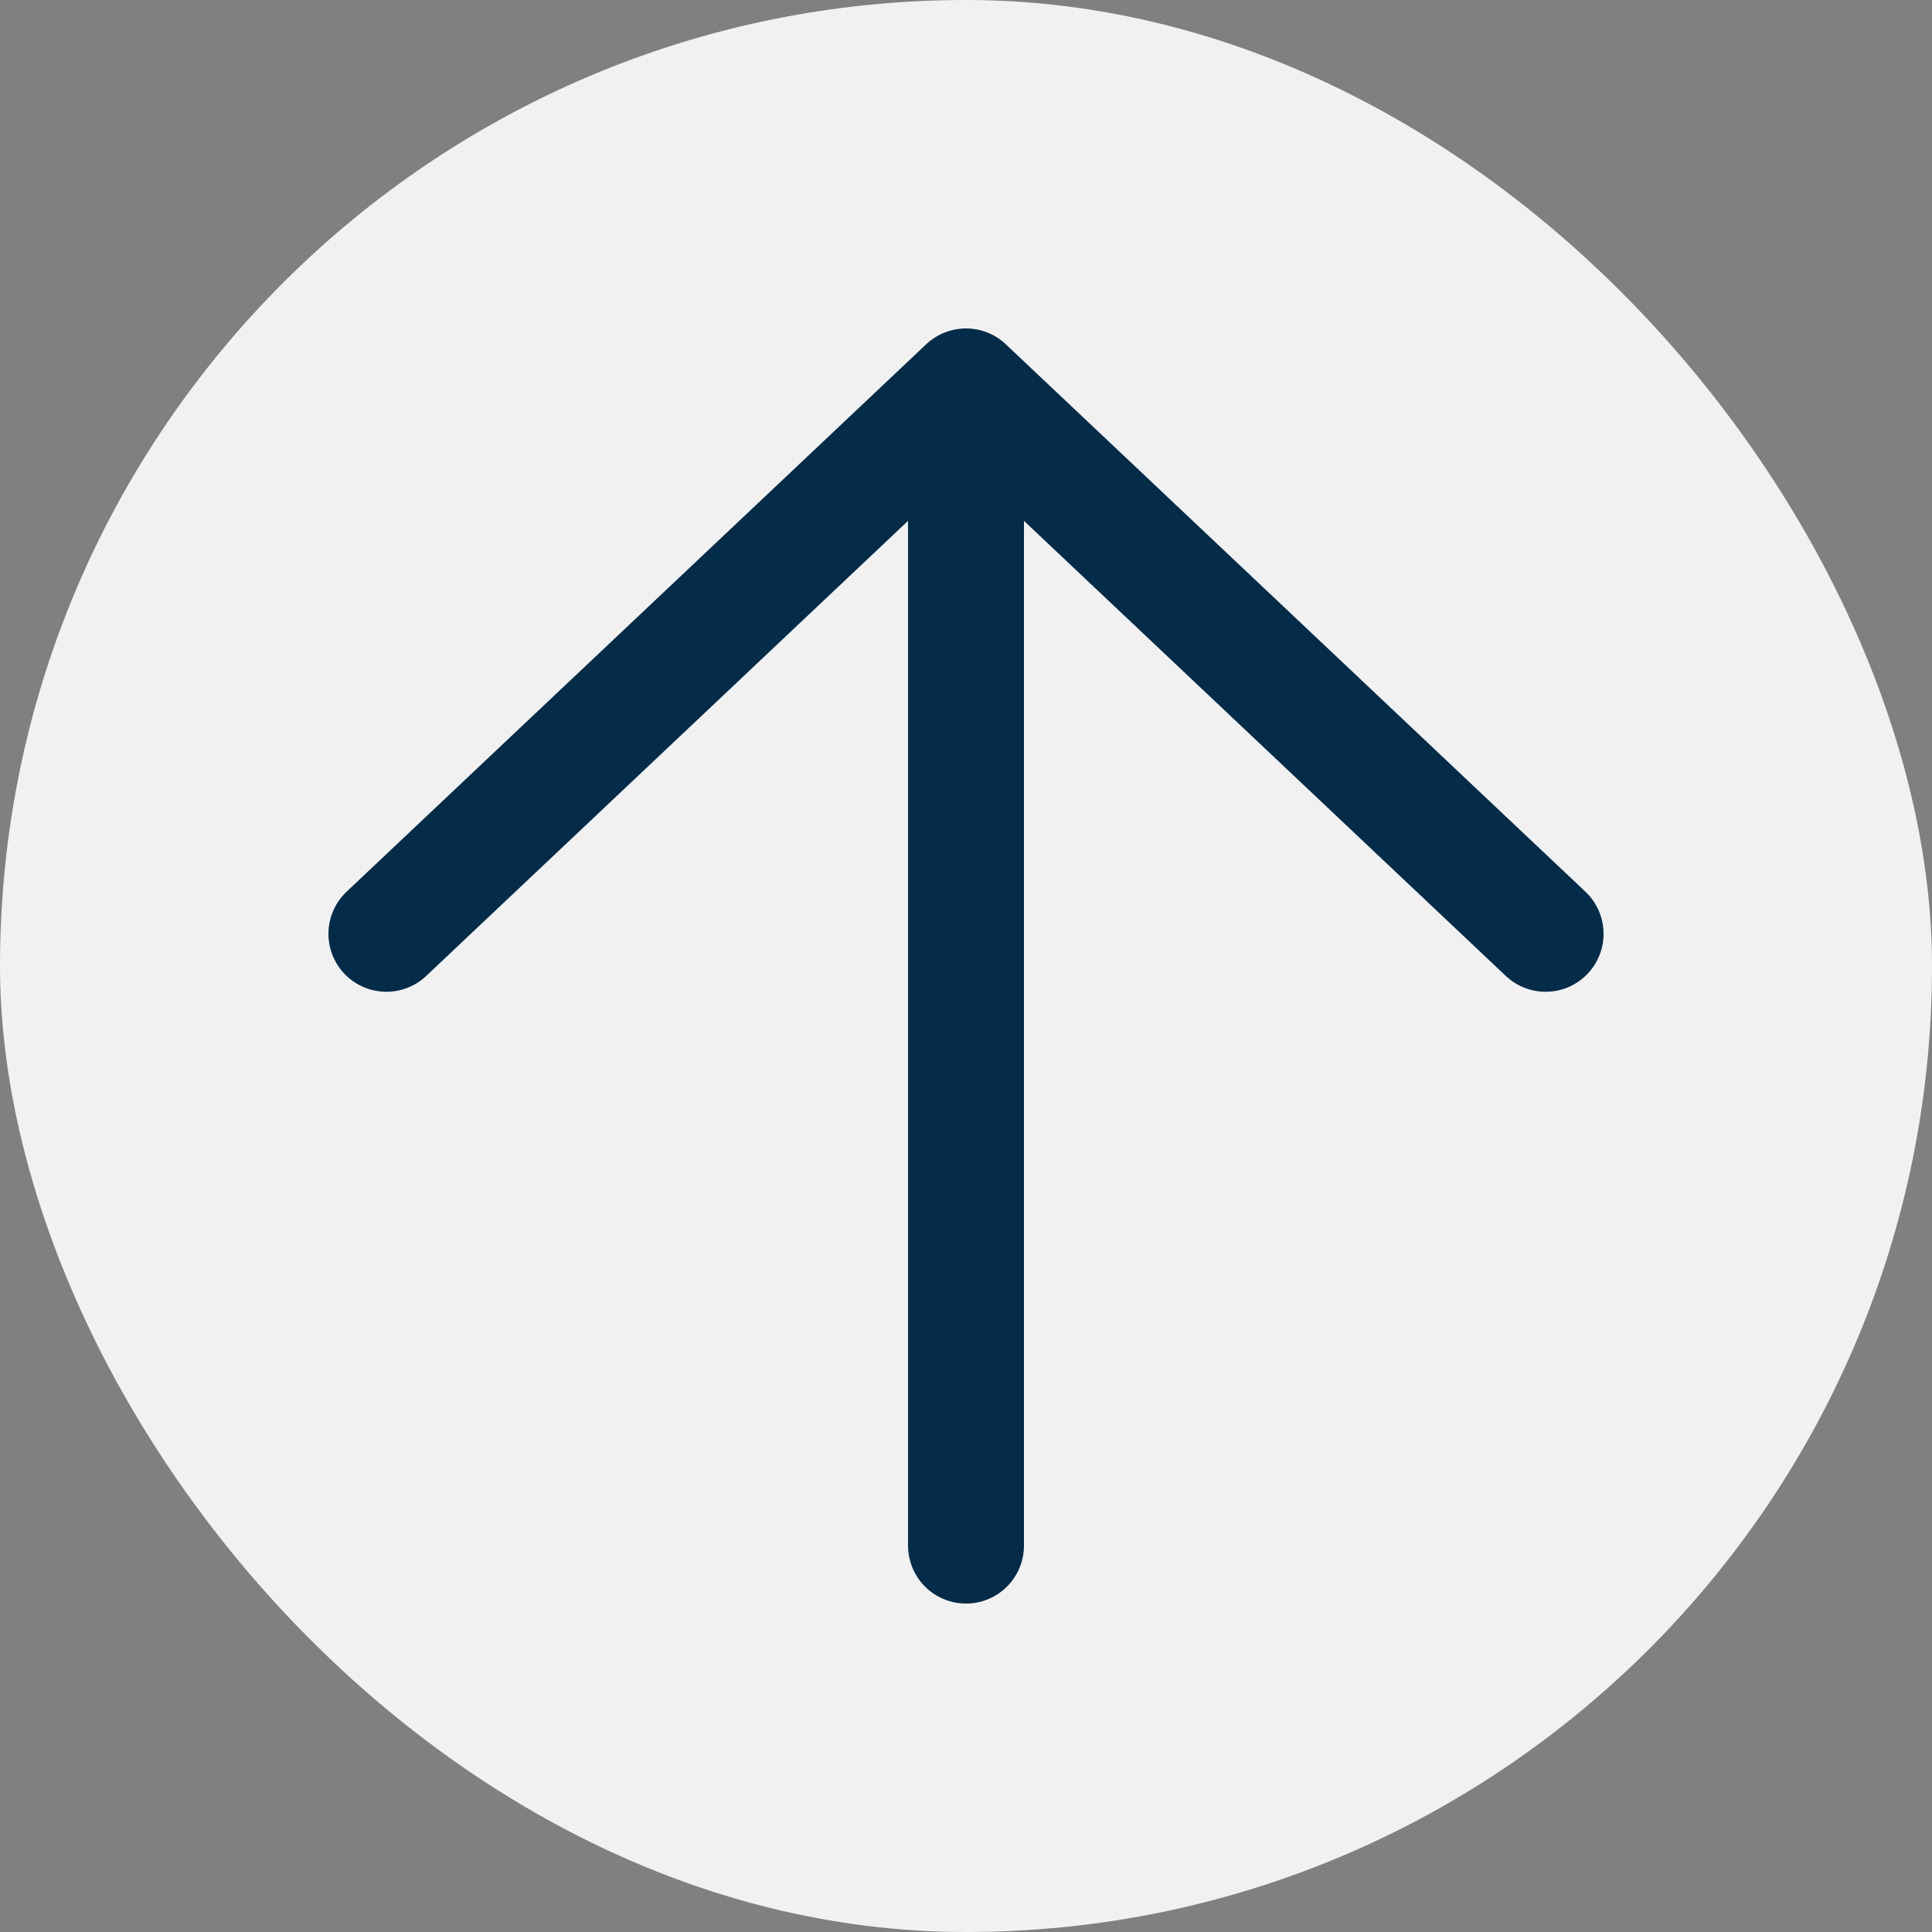<?xml version="1.0" encoding="UTF-8"?>
<svg xmlns="http://www.w3.org/2000/svg" width="50" height="50" viewBox="0 0 50 50" fill="none">
  <rect x="0" y="0" width="50" height="50" fill="#808080" stroke="none"/>
  <rect width="50" height="50" rx="25" fill="#F1F1F1"></rect>
  <path d="M25 40V10M25 10L40 24.167M25 10L10 24.167" stroke="#042C49" stroke-width="3" stroke-linecap="round" stroke-linejoin="round"></path>
</svg>

